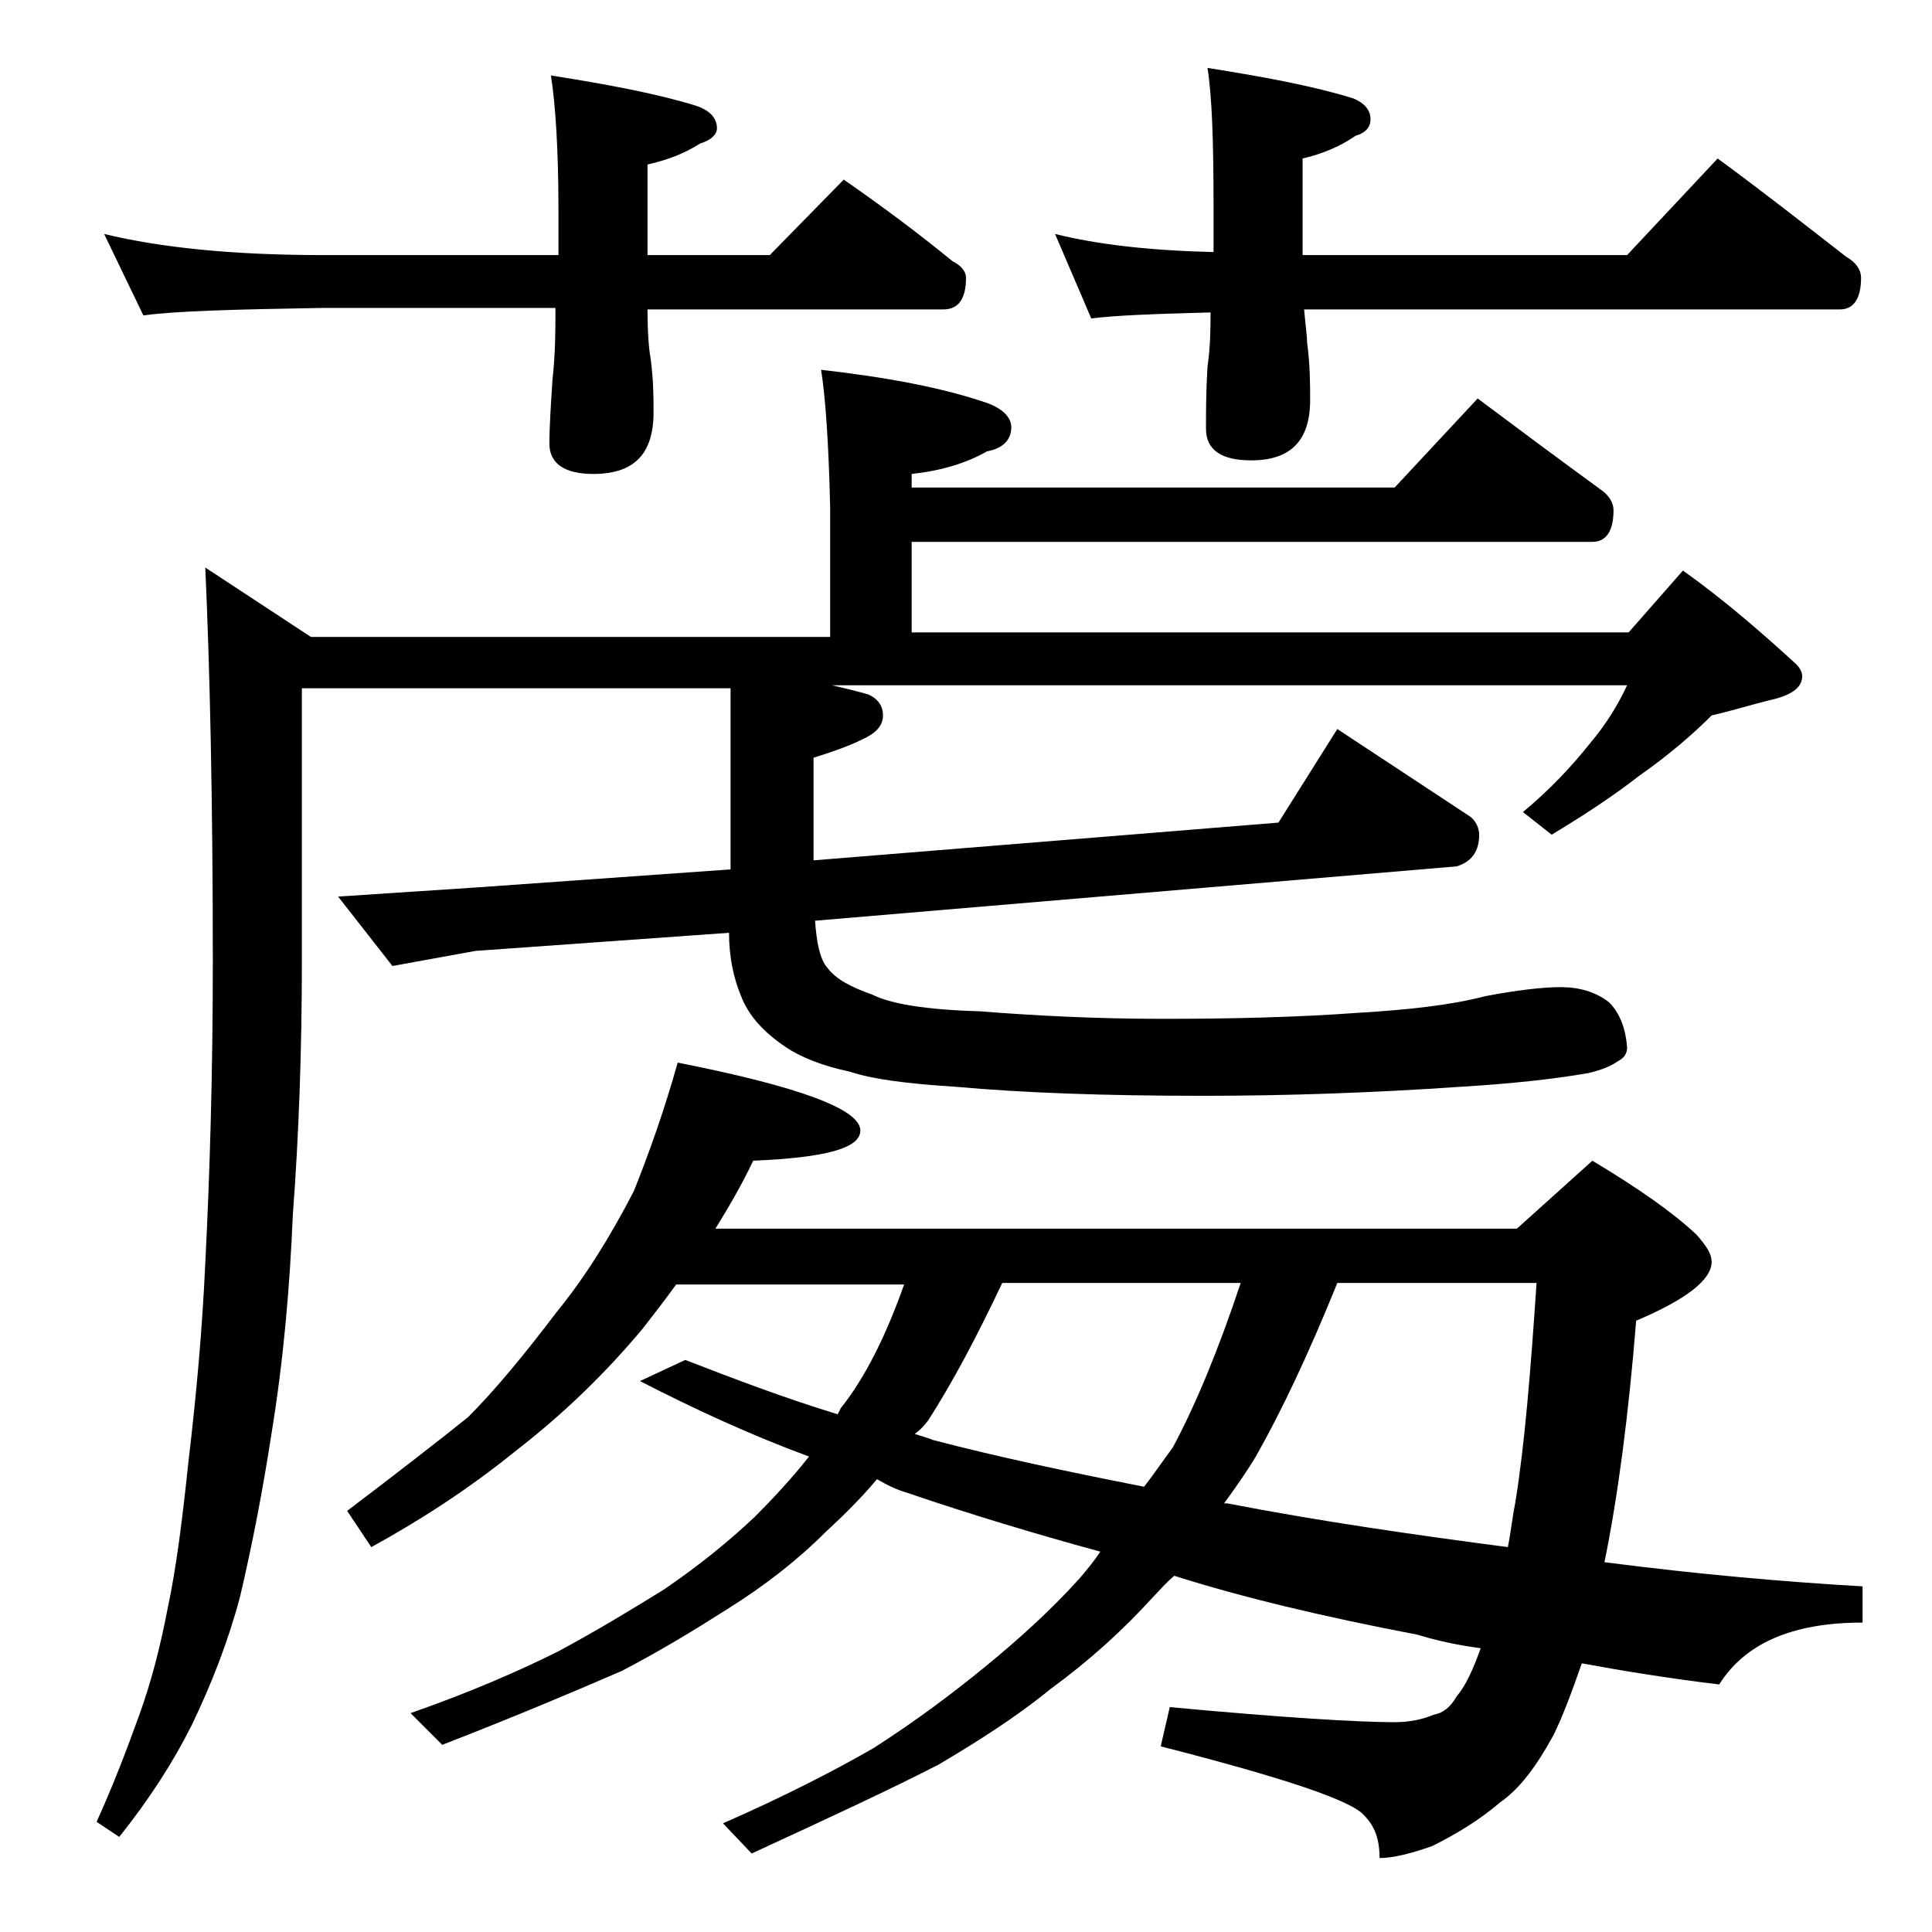 <?xml version="1.0" encoding="utf-8"?>
<!-- Generator: Adobe Illustrator 18.0.0, SVG Export Plug-In . SVG Version: 6.00 Build 0)  -->
<!DOCTYPE svg PUBLIC "-//W3C//DTD SVG 1.1//EN" "http://www.w3.org/Graphics/SVG/1.1/DTD/svg11.dtd">
<svg version="1.1" id="Layer_1" xmlns="http://www.w3.org/2000/svg" xmlns:xlink="http://www.w3.org/1999/xlink" x="0px" y="0px"
	 viewBox="0 0 128 128" enable-background="new 0 0 128 128" xml:space="preserve">
<path d="M54.4,24.5c4.4,0.5,8.1,1.2,11,2.2c1.1,0.4,1.6,1,1.6,1.6c0,0.8-0.5,1.4-1.6,1.6c-1.4,0.8-3.1,1.3-5,1.5v0.9h32l5.5-5.9
	c2.8,2.1,5.5,4.1,8.1,6c0.6,0.4,0.9,0.9,0.9,1.4c0,1.4-0.5,2.1-1.4,2.1H60.4v6h47.5l3.6-4.1c2.8,2,5.2,4.1,7.5,6.2
	c0.2,0.2,0.4,0.5,0.4,0.8c0,0.8-0.8,1.3-2.2,1.6c-1.2,0.3-2.5,0.7-3.8,1c-1.2,1.2-2.8,2.6-4.8,4c-1.8,1.4-3.8,2.7-5.8,3.9l-1.9-1.5
	c1.8-1.5,3.2-3,4.4-4.5c1.1-1.3,1.9-2.6,2.5-3.9H55.1c0.9,0.2,1.7,0.4,2.4,0.6c0.7,0.3,1,0.8,1,1.4c0,0.7-0.5,1.2-1.4,1.6
	c-0.8,0.4-1.9,0.8-3.2,1.2v6.8l30.8-2.5l3.9-6.2l8.8,5.8c0.4,0.3,0.6,0.8,0.6,1.2c0,1.1-0.5,1.8-1.5,2.1L54,61
	c0.1,1.4,0.3,2.5,0.8,3.1c0.6,0.8,1.6,1.3,3,1.8c1.2,0.6,3.5,1,7.1,1.1c3.8,0.3,7.8,0.5,12.1,0.5c4.6,0,8.9-0.1,13-0.4
	c3.3-0.2,6.1-0.5,8.4-1.1c2.1-0.4,3.8-0.6,5-0.6s2.3,0.3,3.2,1c0.7,0.7,1.1,1.7,1.2,3c0,0.4-0.2,0.7-0.6,0.9c-0.4,0.3-1.1,0.6-2,0.8
	c-2.3,0.4-5.1,0.7-8.4,0.9c-5.8,0.4-11.5,0.6-17.1,0.6c-6.6,0-12-0.2-16.4-0.6c-3.2-0.2-5.5-0.5-7-1c-1.9-0.4-3.3-1-4.2-1.6
	c-1.5-1-2.5-2.1-3-3.4c-0.5-1.2-0.8-2.6-0.8-4.2L31.5,63L26,64l-3.6-4.6l9.1-0.6l16.9-1.2v-12H20v18c0,6-0.2,11.6-0.6,16.9
	c-0.2,4.7-0.6,9.5-1.4,14.4c-0.6,3.9-1.3,7.5-2.1,10.9c-0.8,3-1.9,5.8-3.2,8.5c-1.2,2.4-2.8,4.9-4.8,7.4l-1.5-1c1-2.2,1.9-4.5,2.8-7
	c0.8-2.2,1.4-4.5,1.9-7.1c0.6-2.8,1-6.1,1.4-9.9c0.5-4.2,0.9-8.6,1.1-13c0.3-5.9,0.5-12.6,0.5-20c0-10.8-0.2-19.5-0.5-26.1l7,4.6
	h34.4v-8.6C54.9,29.4,54.7,26.4,54.4,24.5z M6.9,15.5c3.7,0.9,8.5,1.4,14.5,1.4H37V14c0-4.1-0.2-7.1-0.5-9c3.8,0.6,7,1.2,9.6,2
	c0.9,0.3,1.4,0.8,1.4,1.5c0,0.4-0.4,0.8-1.1,1c-1.1,0.7-2.2,1.1-3.5,1.4v6H51l4.9-5c2.6,1.8,5,3.6,7.2,5.4c0.6,0.3,0.9,0.7,0.9,1.1
	c0,1.4-0.5,2.1-1.5,2.1H42.9c0,1.6,0.1,2.7,0.2,3.2c0.2,1.5,0.2,2.7,0.2,3.6c0,2.8-1.3,4.1-4,4.1c-1.9,0-2.9-0.7-2.9-2
	c0-1.2,0.1-2.6,0.2-4.2c0.2-1.8,0.2-3.4,0.2-4.8H21.4c-5.8,0.1-9.8,0.2-11.9,0.5L6.9,15.5z M44.9,70.4C53,72,57,73.5,57,74.9
	c0,1.2-2.4,1.8-7.1,2c-0.8,1.7-1.7,3.2-2.5,4.5h53.1l5-4.5c3,1.8,5.3,3.4,6.9,4.9c0.7,0.8,1,1.3,1,1.8c0,1.2-1.7,2.5-5,3.9
	c-0.5,6.2-1.2,11.6-2.1,16c6.2,0.8,11.9,1.3,17.1,1.6v2.4c-4.7,0-7.8,1.4-9.5,4.1c-3.3-0.4-6.4-0.9-9.1-1.4c-0.7,2-1.3,3.6-1.9,4.8
	c-1.1,2-2.2,3.5-3.5,4.4c-1.4,1.2-2.9,2.1-4.5,2.9c-1.4,0.5-2.6,0.8-3.5,0.8c0-1.2-0.3-2.1-1-2.8c-0.8-1-5.3-2.5-13.5-4.6l0.6-2.6
	c7.5,0.7,12.5,1,14.9,1c1,0,1.9-0.2,2.6-0.5c0.6-0.1,1.1-0.5,1.5-1.2c0.6-0.7,1.1-1.8,1.6-3.2c-1.5-0.2-2.9-0.5-4.2-0.9
	c-6.3-1.2-11.7-2.5-16.1-3.9c-0.6,0.5-1,1-1.4,1.4c-2,2.2-4.2,4.2-6.8,6.1c-2.2,1.8-4.7,3.4-7.4,5c-3.1,1.6-7.2,3.5-12.4,5.9l-1.9-2
	c4.1-1.8,7.4-3.5,10-5c2.8-1.8,5.2-3.6,7.4-5.4c2.2-1.8,4.3-3.7,6.2-5.8c0.6-0.7,1-1.2,1.4-1.8c-4.4-1.2-8.7-2.5-12.8-3.9
	c-0.7-0.2-1.3-0.5-2-0.9c-1,1.2-2.1,2.3-3.4,3.5c-1.9,1.9-4.1,3.6-6.5,5.1c-2.2,1.4-4.5,2.8-7,4.1c-3,1.3-7,3-11.9,4.9l-2.1-2.1
	c4-1.4,7.2-2.8,9.8-4.1c2.6-1.4,4.9-2.8,7-4.1c2.2-1.5,4.2-3.1,6-4.8c1.2-1.2,2.5-2.6,3.6-4c-3.8-1.4-7.5-3.1-11.2-5l3-1.4
	c3.1,1.2,6.5,2.5,10.1,3.6l0.2-0.4c1.6-2,3-4.8,4.2-8.2H44.8c-0.8,1.1-1.5,2-2.2,2.9c-2.5,3-5.3,5.7-8.4,8.1
	c-3.2,2.6-6.5,4.7-9.6,6.4l-1.6-2.4c3.3-2.5,6-4.6,8-6.2c1.8-1.8,3.7-4.1,5.9-7c1.8-2.2,3.5-4.9,5.1-8C43,76.4,44,73.6,44.9,70.4z
	 M60.6,95c0.6,0.2,1,0.3,1.2,0.4c4.2,1.1,8.9,2.1,14,3.1c0.7-0.9,1.3-1.8,1.9-2.6c1.5-2.8,3-6.4,4.5-10.9H66.4
	c-1.7,3.6-3.3,6.6-4.9,9.1C61.2,94.5,60.9,94.8,60.6,95z M69.9,15.5c2.8,0.7,6.3,1.1,10.5,1.2v-3.2c0-4.1-0.1-7.1-0.4-9
	c3.8,0.6,7,1.2,9.6,2c0.8,0.3,1.2,0.8,1.2,1.4c0,0.5-0.3,0.9-1,1.1c-1,0.7-2.2,1.2-3.5,1.5v6.4h21.5l6-6.4c3,2.2,5.8,4.4,8.5,6.5
	c0.7,0.4,1,0.9,1,1.4c0,1.4-0.5,2.1-1.4,2.1H86.4c0.1,1.1,0.2,1.8,0.2,2.2c0.2,1.5,0.2,2.8,0.2,3.8c0,2.7-1.3,4-3.9,4
	c-2,0-3-0.7-3-2.1c0-1.1,0-2.5,0.1-4.1c0.2-1.4,0.2-2.6,0.2-3.6c-3.8,0.1-6.4,0.2-7.9,0.4L69.9,15.5z M81.1,99.6h0.2
	c6.2,1.2,12.5,2.1,18.6,2.9c0.2-1,0.3-2,0.5-3c0.6-3.7,1-8.5,1.4-14.5H88.6c-1.9,4.7-3.7,8.5-5.4,11.5
	C82.6,97.5,81.9,98.5,81.1,99.6z"/>
</svg>
